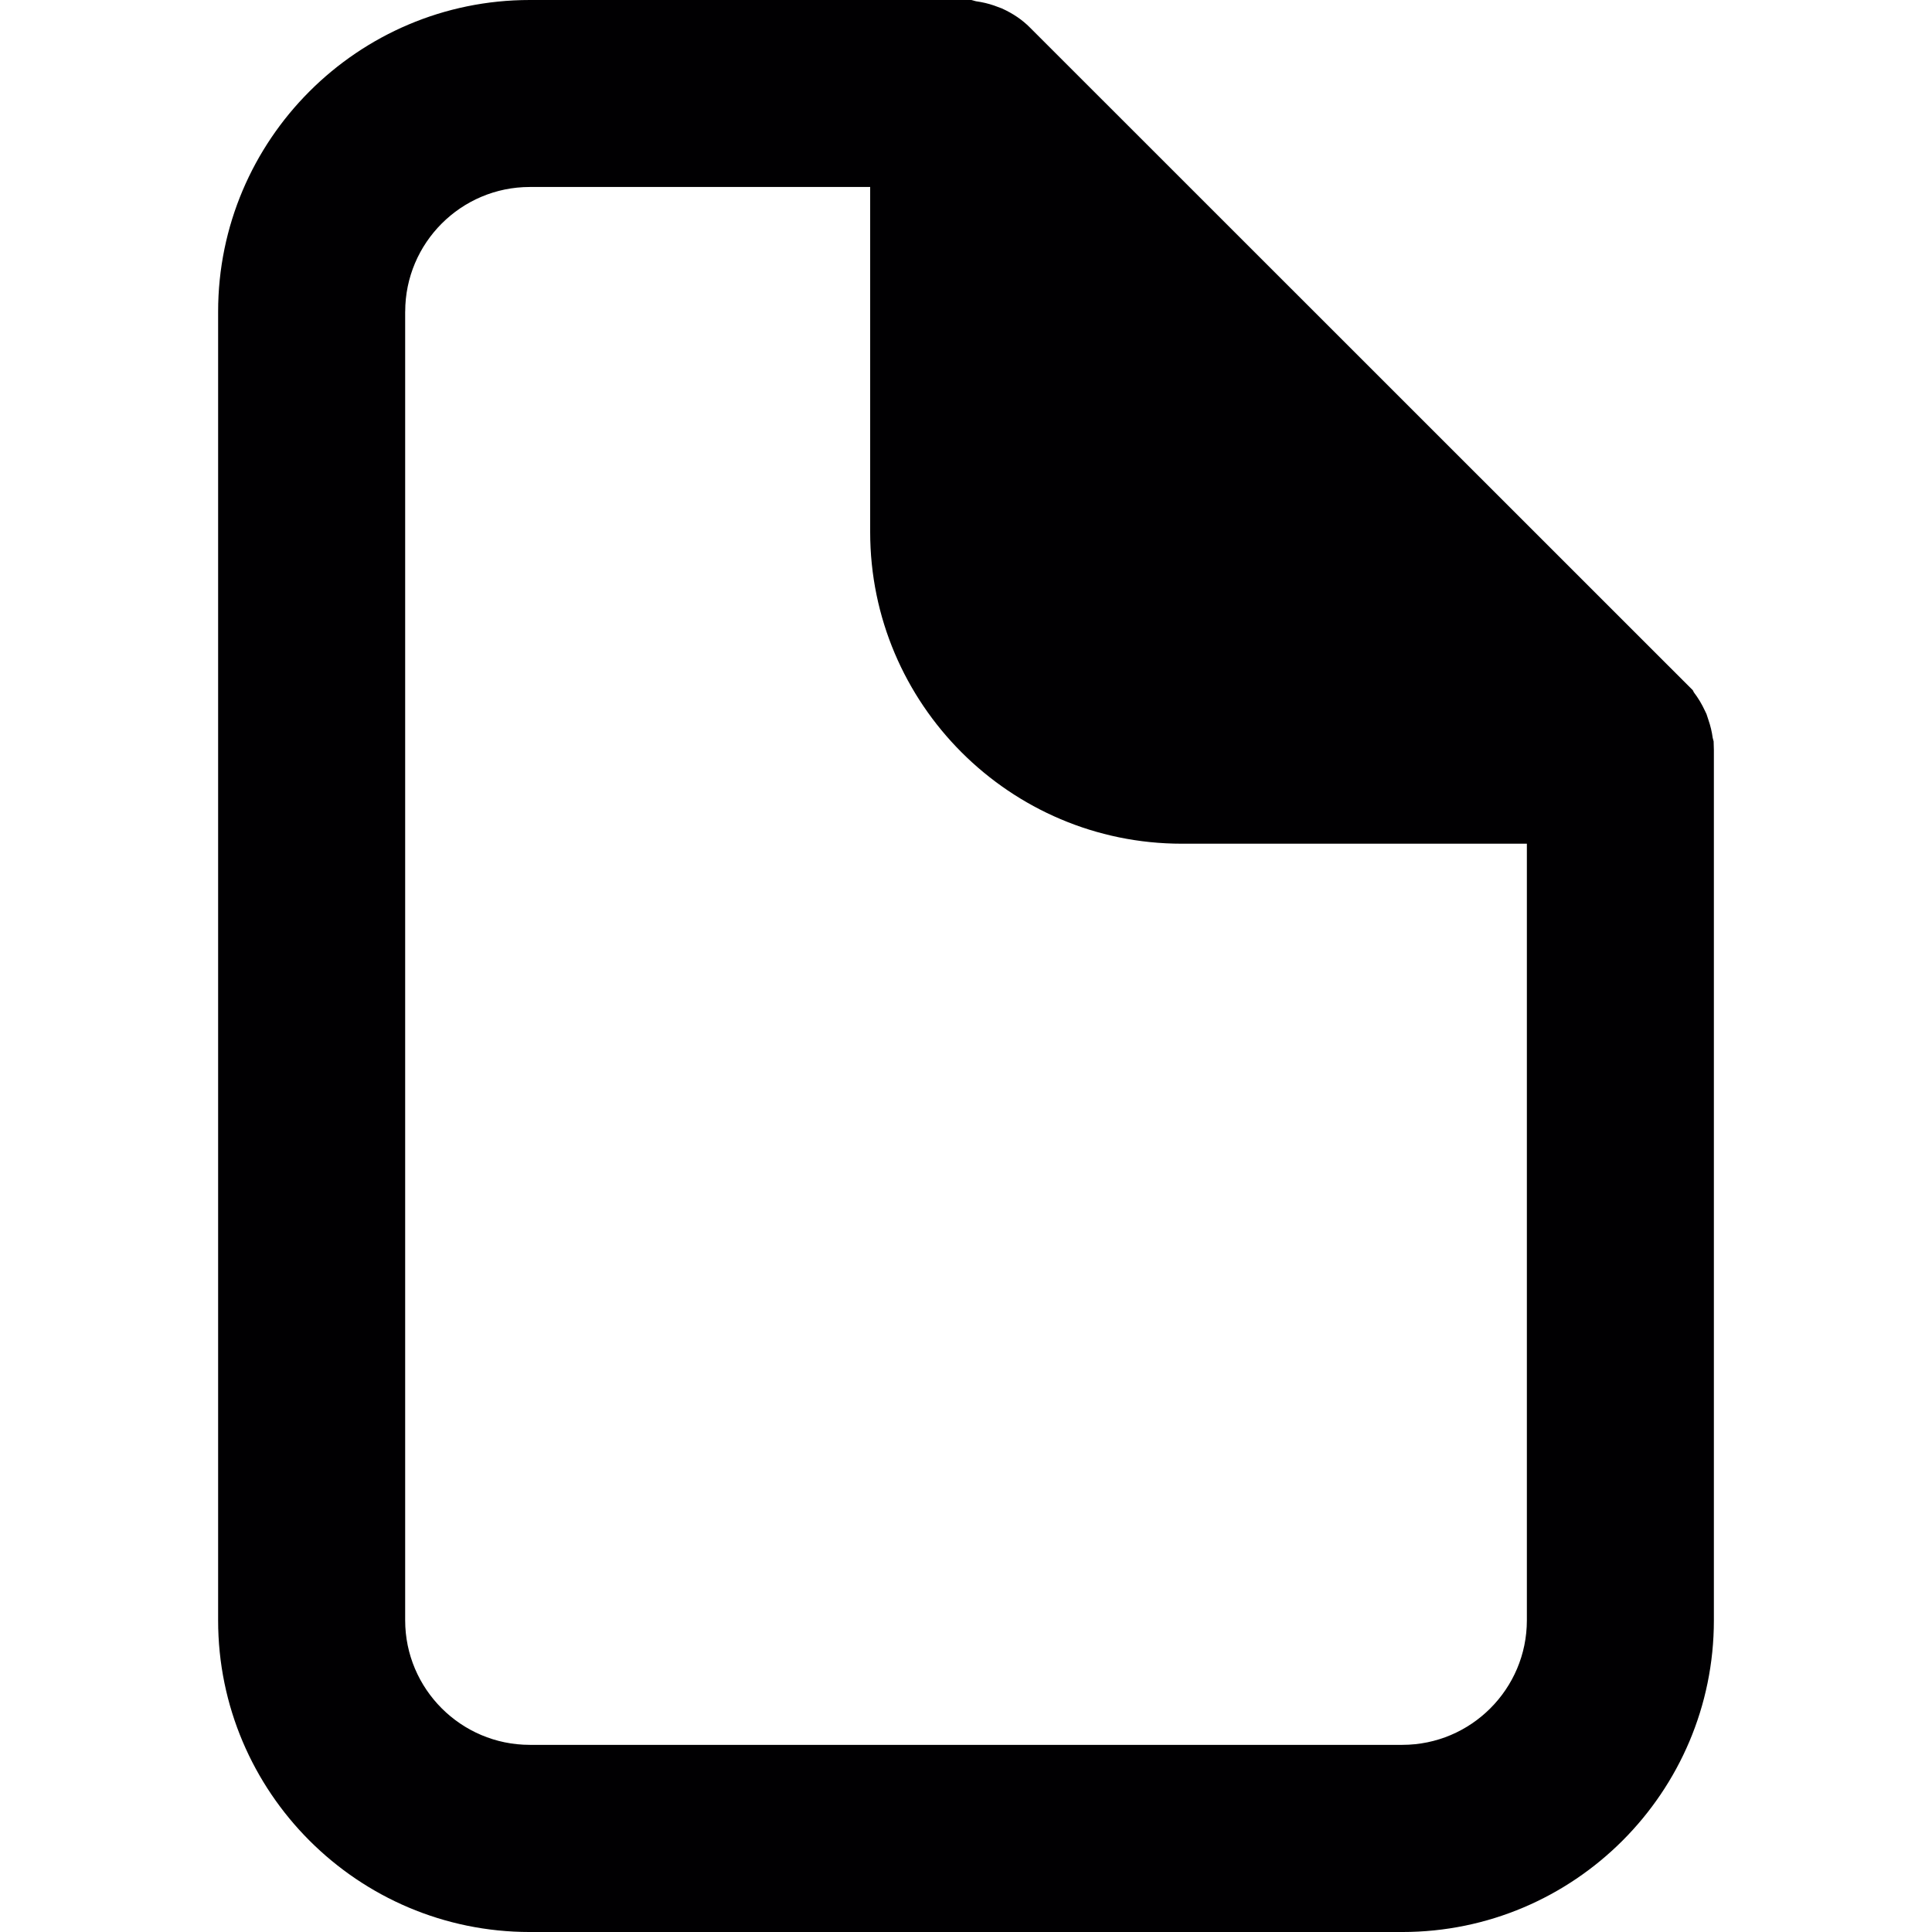 <?xml version="1.0" encoding="iso-8859-1"?>
<!-- Uploaded to: SVG Repo, www.svgrepo.com, Generator: SVG Repo Mixer Tools -->
<svg height="800px" width="800px" version="1.1" id="Capa_1" xmlns="http://www.w3.org/2000/svg" xmlns:xlink="http://www.w3.org/1999/xlink" 
	 viewBox="0 0 337.189 337.189" xml:space="preserve">
<g>
	<path style="fill:#010002;" d="M299.078,129.39l-0.163-0.615c-0.141-1.05-0.381-2.067-0.74-3.111l-0.343-1.044l-0.256-0.538
		c-0.56-1.207-1.202-2.274-1.947-3.247l-0.185-0.37L179.756,4.808c-1.338-1.349-2.91-2.426-4.895-3.334l-1.376-0.511
		c-1.017-0.348-2.056-0.593-3.155-0.745L169.536,0H92.464C62.468,0,38.068,24.394,38.068,54.391v228.408
		c0,29.991,24.4,54.391,54.396,54.391h152.277c29.986,0,54.38-24.394,54.38-54.391V130.935L299.078,129.39z M70.719,54.385
		c0-11.993,9.758-21.751,21.751-21.751h59.4v60.221c0,29.991,24.4,54.396,54.391,54.396h60.221v135.536
		c0,11.982-9.752,21.74-21.734,21.74H92.464c-11.993,0-21.751-9.758-21.751-21.74V54.385H70.719z"/>
</g>
</svg>